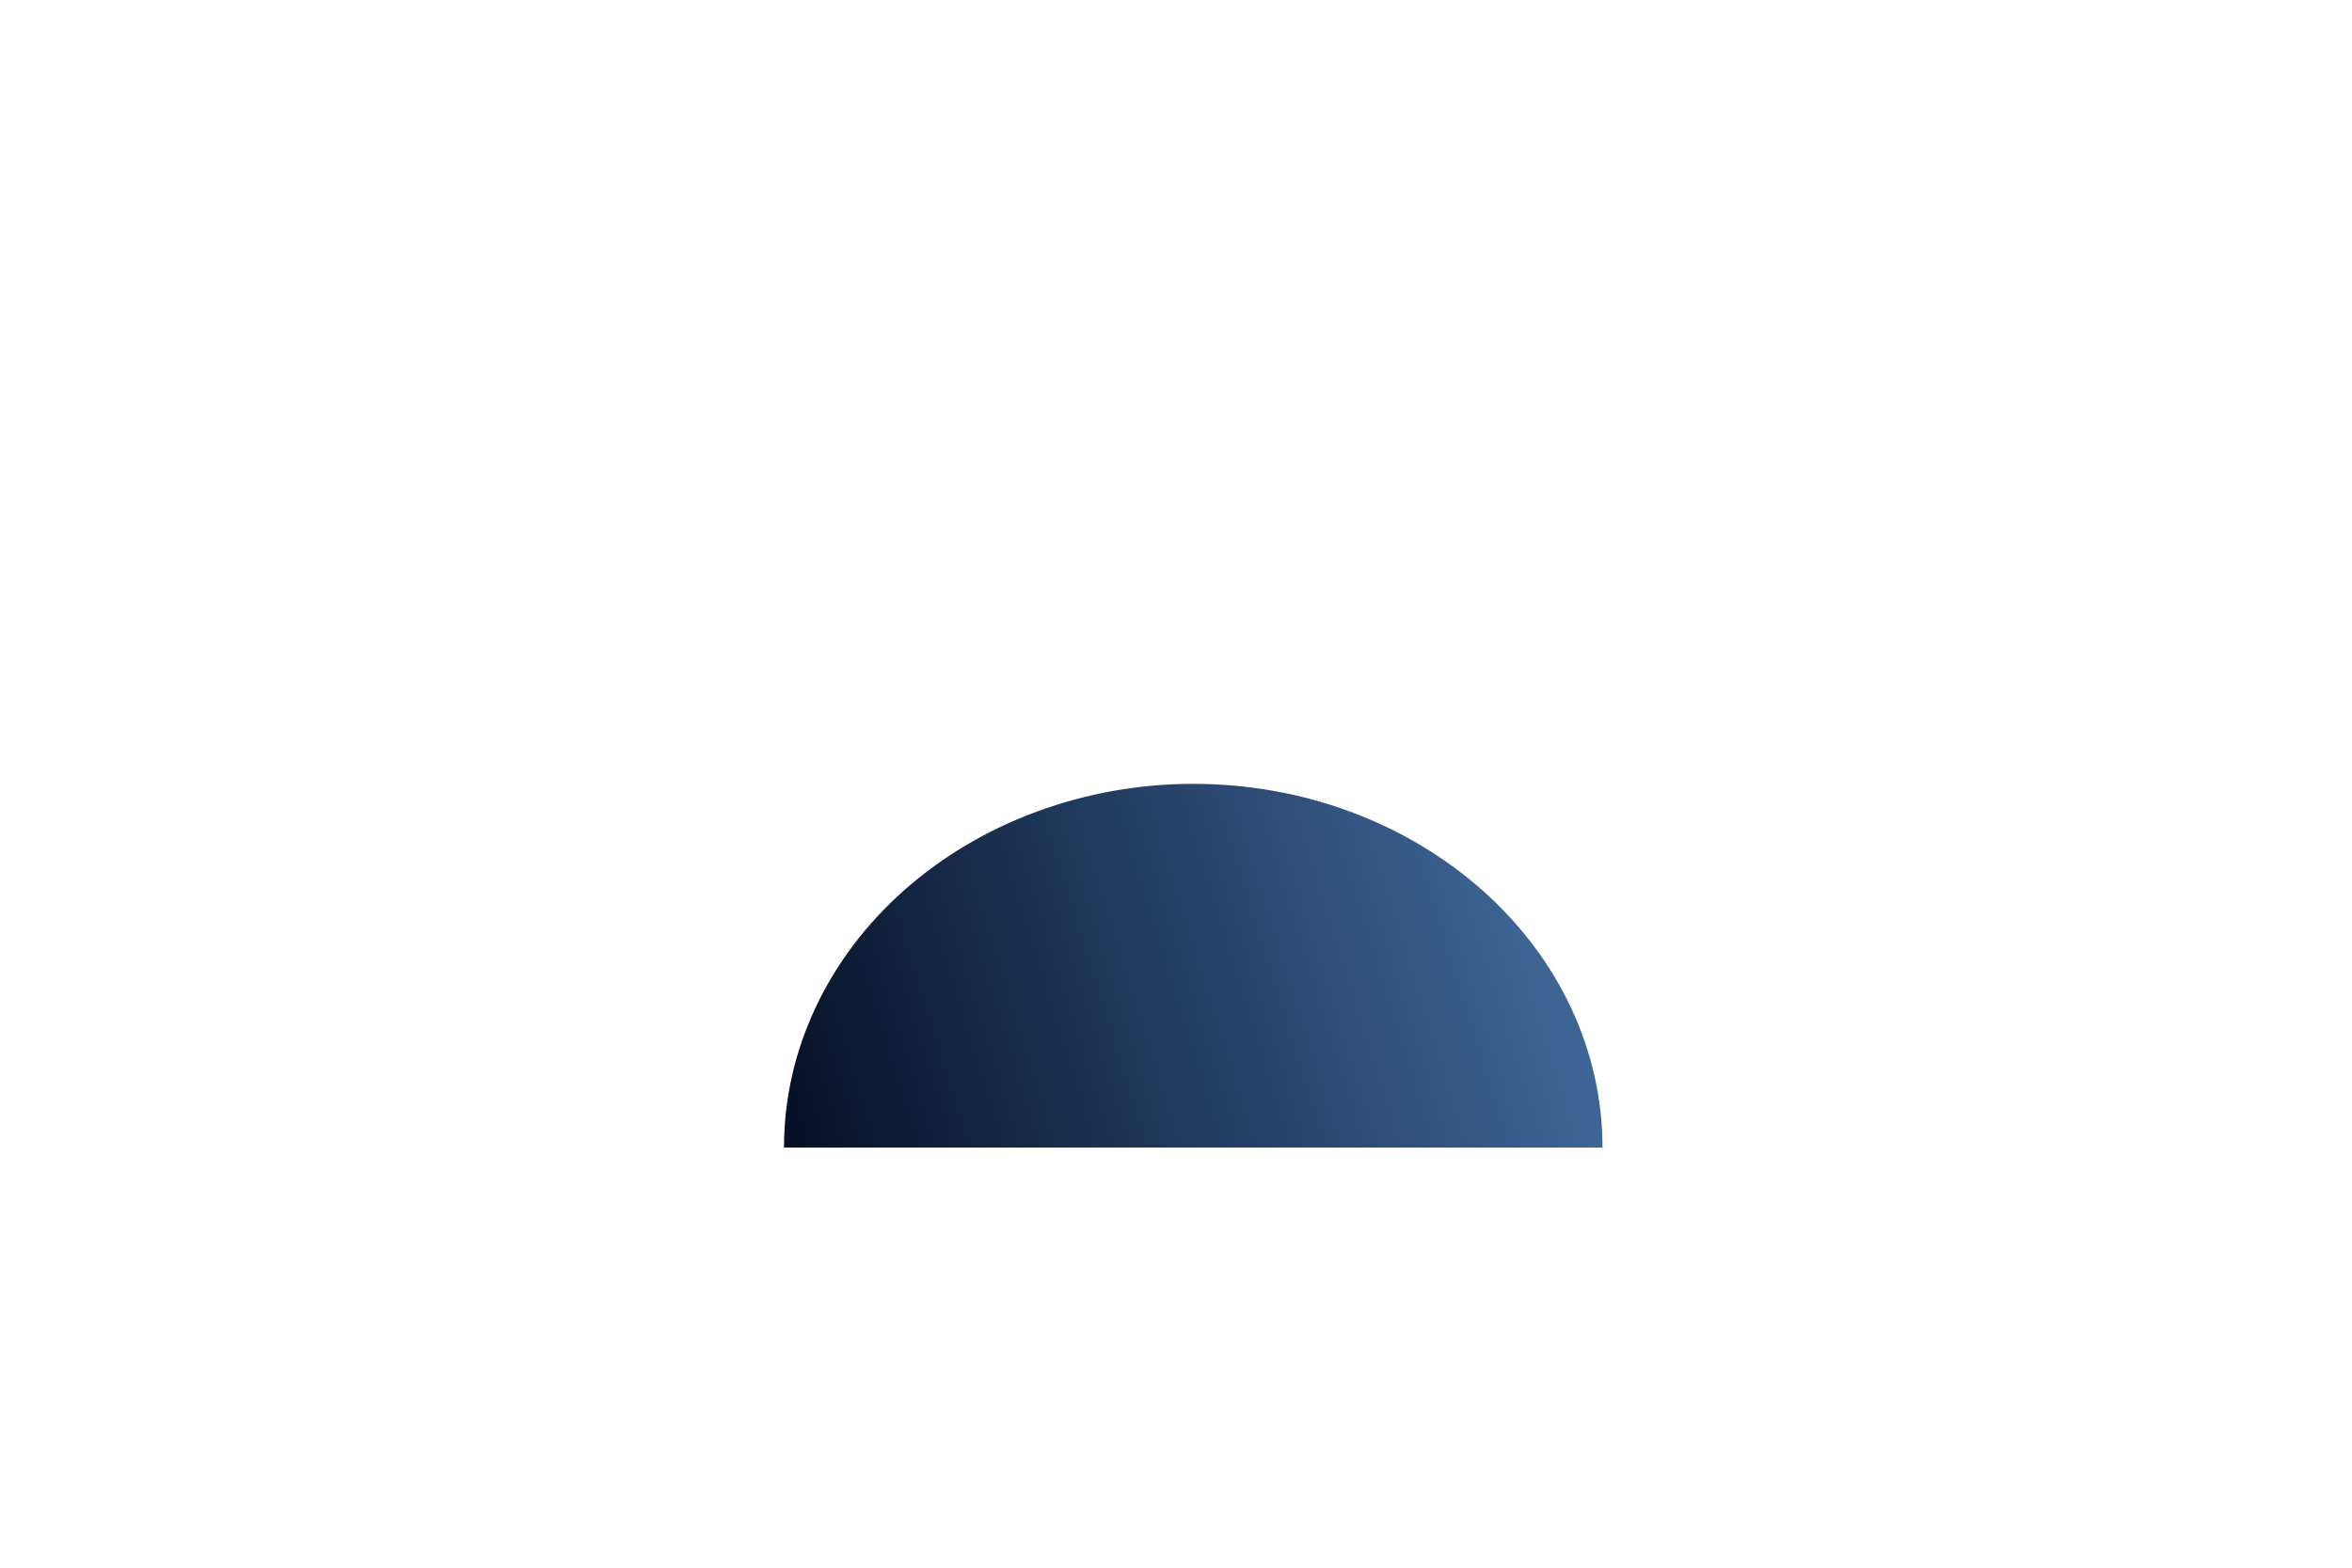 <?xml version="1.0" encoding="utf-8"?>
<svg xmlns="http://www.w3.org/2000/svg" fill="none" height="100%" overflow="visible" preserveAspectRatio="none" style="display: block;" viewBox="0 0 3 2" width="100%">
<g filter="url(#filter0_f_0_1765)" id="Ellipse 7">
<path d="M2.044 1.464C2.044 1.341 1.989 1.223 1.891 1.136C1.793 1.049 1.661 1 1.522 1C1.384 1 1.251 1.049 1.153 1.136C1.055 1.223 1 1.341 1 1.464L1.522 1.464H2.044Z" fill="url(#paint0_linear_0_1765)"/>
</g>
<defs>
<filter color-interpolation-filters="sRGB" filterUnits="userSpaceOnUse" height="1.119" id="filter0_f_0_1765" width="1.699" x="0.673" y="0.673">
<feFlood flood-opacity="0" result="BackgroundImageFix"/>
<feBlend in="SourceGraphic" in2="BackgroundImageFix" mode="normal" result="shape"/>
<feGaussianBlur result="effect1_foregroundBlur_0_1765" stdDeviation="0.164"/>
</filter>
<linearGradient gradientUnits="userSpaceOnUse" id="paint0_linear_0_1765" x1="1.928" x2="1" y1="1.116" y2="1.406">
<stop stop-color="#3D6495"/>
<stop offset="1" stop-color="#061127"/>
</linearGradient>
</defs>
</svg>